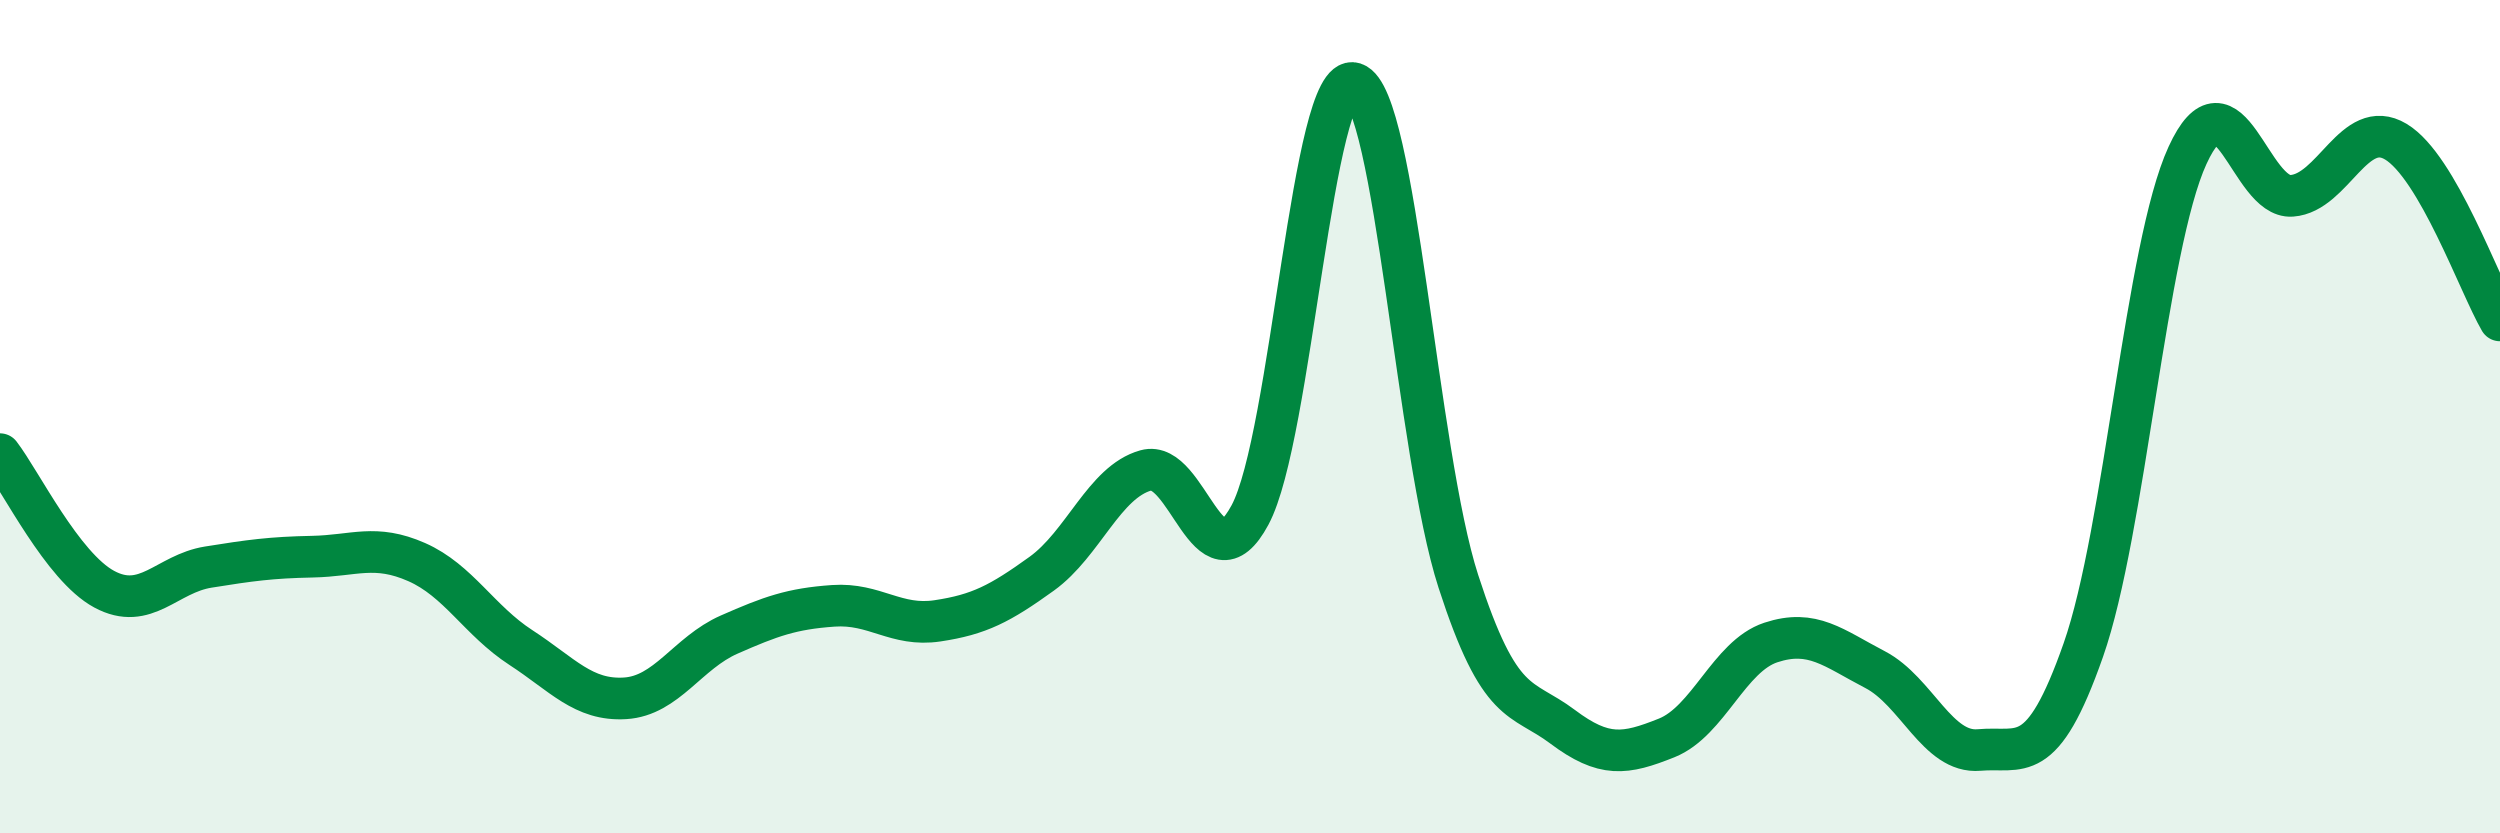 
    <svg width="60" height="20" viewBox="0 0 60 20" xmlns="http://www.w3.org/2000/svg">
      <path
        d="M 0,10.9 C 0.5,11.55 1.5,13.6 2.5,14.14 C 3.5,14.68 4,13.77 5,13.61 C 6,13.45 6.5,13.38 7.5,13.36 C 8.5,13.34 9,13.05 10,13.49 C 11,13.93 11.5,14.89 12.5,15.54 C 13.5,16.19 14,16.82 15,16.76 C 16,16.7 16.5,15.67 17.5,15.23 C 18.5,14.79 19,14.61 20,14.54 C 21,14.47 21.5,15.05 22.5,14.9 C 23.5,14.75 24,14.49 25,13.77 C 26,13.05 26.5,11.57 27.5,11.29 C 28.5,11.01 29,14.22 30,12.36 C 31,10.5 31.5,1.68 32.5,2 C 33.5,2.32 34,10.86 35,13.95 C 36,17.04 36.5,16.69 37.5,17.44 C 38.5,18.19 39,18.11 40,17.71 C 41,17.31 41.5,15.75 42.5,15.42 C 43.5,15.09 44,15.55 45,16.07 C 46,16.59 46.5,18.09 47.5,18 C 48.5,17.91 49,18.45 50,15.6 C 51,12.75 51.5,5.91 52.5,3.73 C 53.5,1.55 54,4.77 55,4.7 C 56,4.63 56.5,2.8 57.5,3.4 C 58.5,4 59.5,6.83 60,7.69L60 20L0 20Z"
        fill="#008740"
        opacity="0.1"
        stroke-linecap="round"
        stroke-linejoin="round"
      />
      <path
        d="M 0,10.9 C 0.5,11.55 1.5,13.6 2.5,14.14 C 3.5,14.68 4,13.77 5,13.61 C 6,13.45 6.5,13.38 7.5,13.36 C 8.5,13.34 9,13.05 10,13.49 C 11,13.93 11.5,14.89 12.5,15.54 C 13.5,16.19 14,16.82 15,16.76 C 16,16.7 16.5,15.67 17.5,15.23 C 18.5,14.79 19,14.61 20,14.54 C 21,14.47 21.5,15.05 22.5,14.9 C 23.5,14.75 24,14.49 25,13.77 C 26,13.05 26.5,11.57 27.5,11.29 C 28.5,11.01 29,14.22 30,12.36 C 31,10.5 31.5,1.68 32.5,2 C 33.5,2.32 34,10.86 35,13.95 C 36,17.04 36.5,16.69 37.5,17.44 C 38.5,18.19 39,18.11 40,17.71 C 41,17.31 41.5,15.75 42.5,15.42 C 43.5,15.09 44,15.55 45,16.07 C 46,16.59 46.5,18.09 47.5,18 C 48.5,17.91 49,18.45 50,15.6 C 51,12.75 51.5,5.91 52.5,3.73 C 53.5,1.55 54,4.77 55,4.7 C 56,4.63 56.5,2.8 57.5,3.4 C 58.5,4 59.5,6.83 60,7.69"
        stroke="#008740"
        stroke-width="1"
        fill="none"
        stroke-linecap="round"
        stroke-linejoin="round"
      />
    </svg>
  